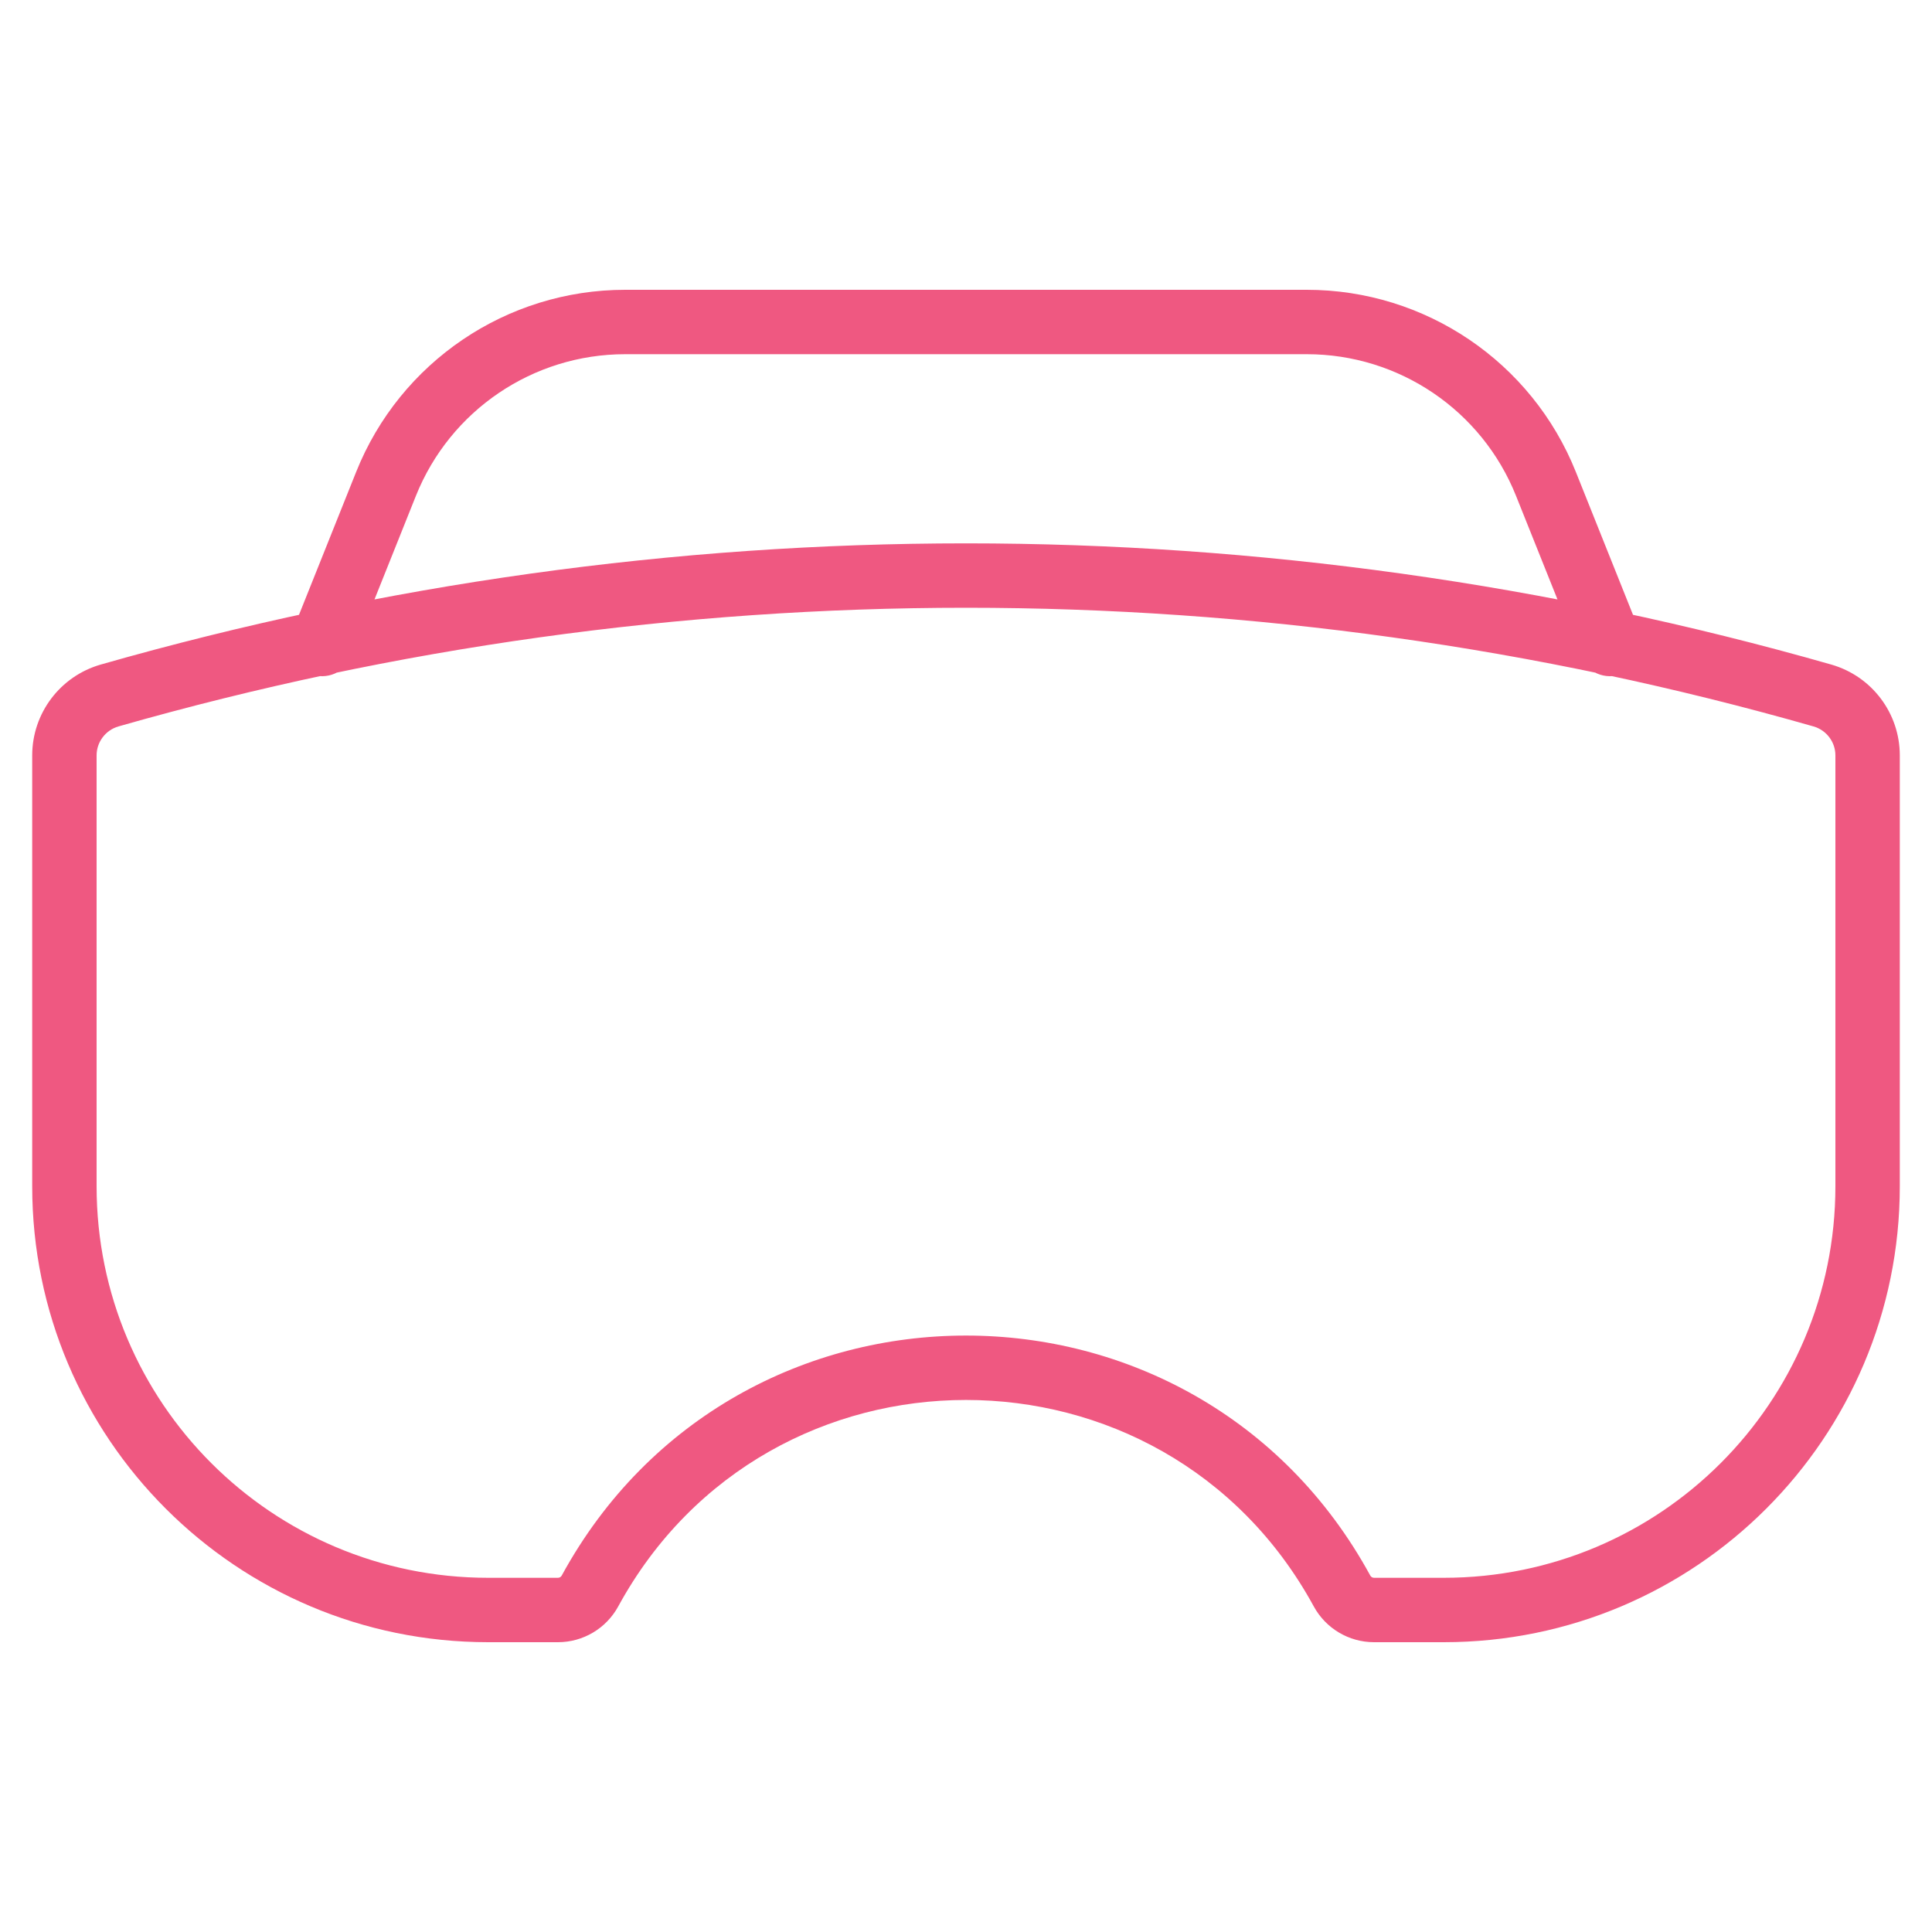 <svg width="30" height="30" viewBox="0 0 30 30" fill="none" xmlns="http://www.w3.org/2000/svg">
<path d="M1.702 10.799L1.839 11.28H1.839L1.702 10.799ZM28.298 10.799L28.435 10.319H28.435L28.298 10.799ZM9.161 24.705L9.6 24.944V24.944L9.161 24.705ZM20.839 24.705L21.278 24.466L21.278 24.466L20.839 24.705ZM5.994 7.514L5.53 7.329L5.994 7.514ZM4.536 9.814C4.433 10.071 4.558 10.362 4.814 10.464C5.071 10.567 5.362 10.442 5.464 10.186L4.536 9.814ZM24.006 7.514L24.47 7.329V7.329L24.006 7.514ZM24.536 10.186C24.638 10.442 24.929 10.567 25.186 10.464C25.442 10.362 25.567 10.071 25.464 9.814L24.536 10.186ZM28.5 11.73V18.42H29.5V11.73H28.5ZM22.42 24.5H21.336V25.5H22.42V24.5ZM8.664 24.5H7.58V25.5H8.664V24.5ZM1.5 18.42V11.73H0.5V18.42H1.5ZM1.839 11.28C10.441 8.823 19.559 8.823 28.16 11.28L28.435 10.319C19.654 7.81 10.346 7.81 1.565 10.319L1.839 11.28ZM7.58 24.5C4.222 24.5 1.5 21.778 1.5 18.42H0.5C0.5 22.33 3.67 25.5 7.58 25.5V24.5ZM8.722 24.466C8.71 24.487 8.688 24.5 8.664 24.5V25.5C9.054 25.5 9.413 25.287 9.6 24.944L8.722 24.466ZM9.6 24.944C11.931 20.67 18.069 20.67 20.4 24.944L21.278 24.466C18.568 19.496 11.432 19.496 8.722 24.466L9.6 24.944ZM21.336 24.5C21.312 24.5 21.29 24.487 21.278 24.466L20.4 24.944C20.587 25.287 20.946 25.5 21.336 25.5V24.5ZM28.5 18.42C28.5 21.778 25.778 24.5 22.42 24.5V25.5C26.33 25.5 29.5 22.33 29.5 18.42H28.5ZM29.5 11.73C29.5 11.075 29.066 10.499 28.435 10.319L28.16 11.28C28.361 11.338 28.5 11.521 28.5 11.73H29.5ZM1.5 11.73C1.5 11.521 1.639 11.338 1.839 11.28L1.565 10.319C0.935 10.499 0.5 11.075 0.5 11.73H1.5ZM5.53 7.329L4.536 9.814L5.464 10.186L6.458 7.7L5.53 7.329ZM23.541 7.7L24.536 10.186L25.464 9.814L24.47 7.329L23.541 7.7ZM9.708 5.5H20.292V4.5H9.708V5.5ZM24.47 7.329C23.787 5.62 22.132 4.5 20.292 4.5V5.5C21.723 5.5 23.01 6.371 23.541 7.7L24.47 7.329ZM6.458 7.7C6.99 6.371 8.277 5.5 9.708 5.5V4.5C7.868 4.5 6.213 5.62 5.53 7.329L6.458 7.7Z" fill="#EF5881"/>
</svg>
